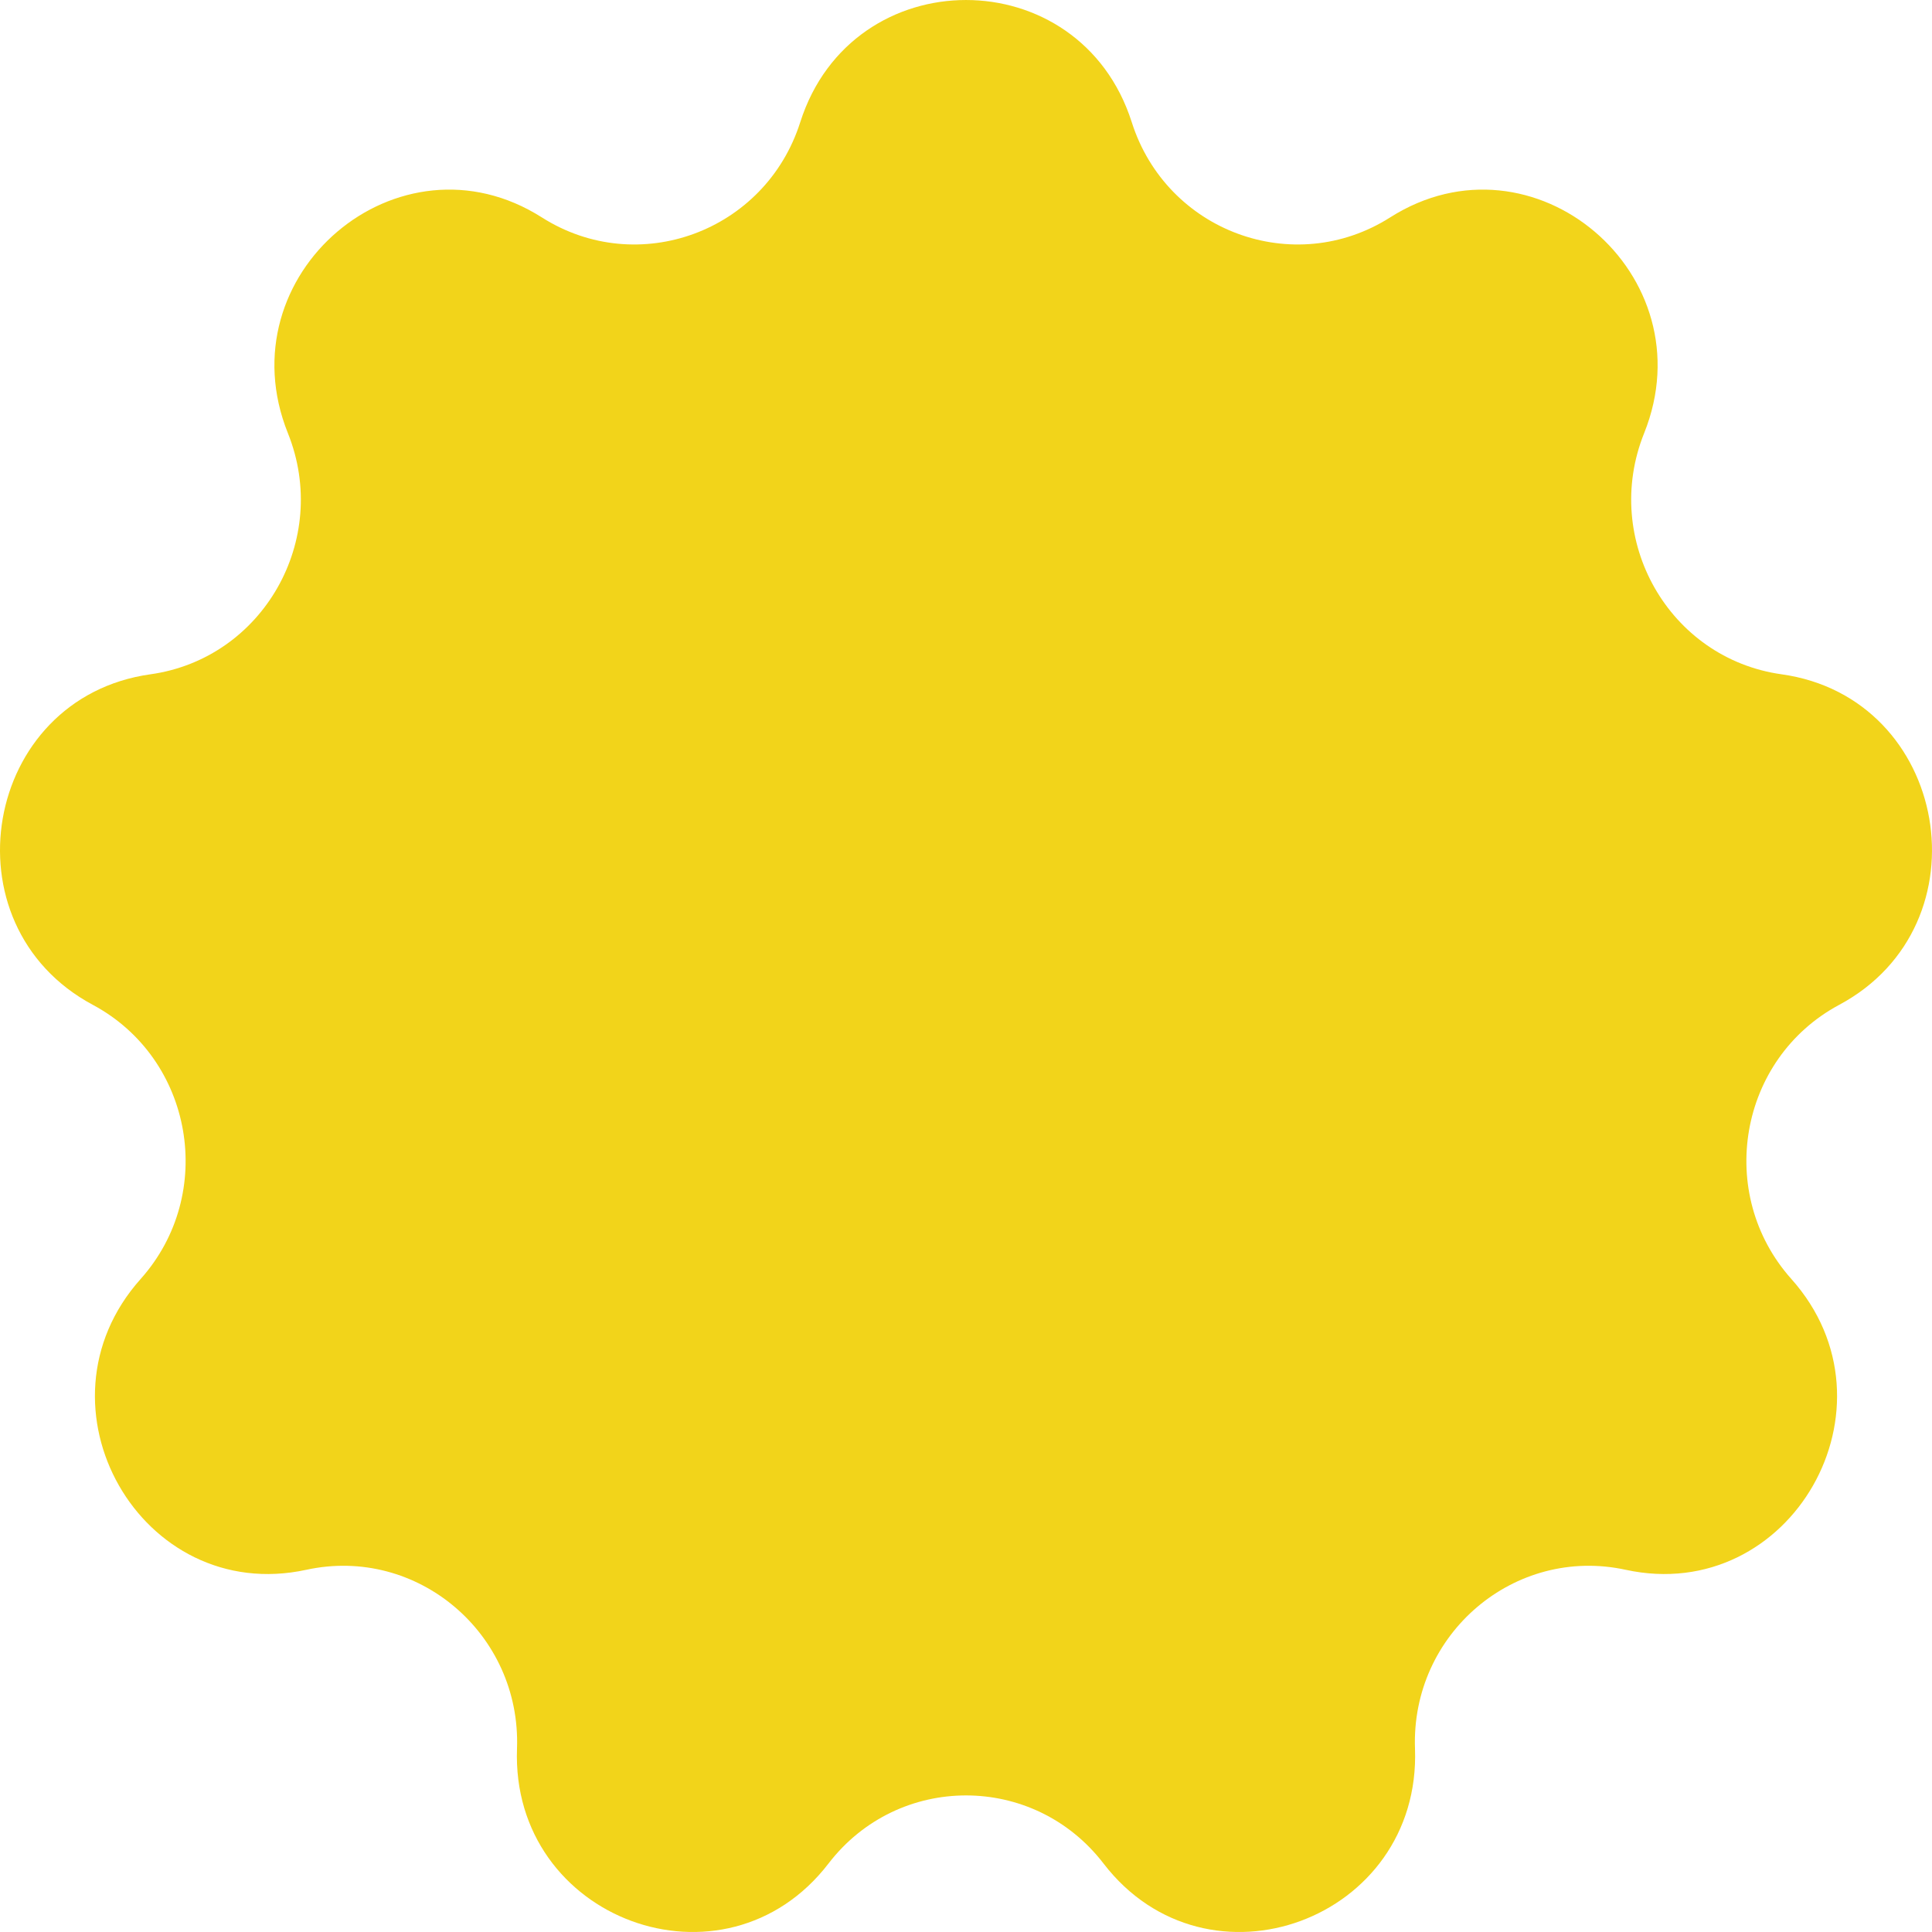 <?xml version="1.0" encoding="UTF-8"?> <svg xmlns="http://www.w3.org/2000/svg" width="60" height="60" viewBox="0 0 60 60" fill="none"> <path d="M35.148 3.796C36.23 7.194 40.185 8.65 43.172 6.752C47.62 3.926 53.037 8.527 51.06 13.453C49.731 16.762 51.834 20.452 55.328 20.941C60.531 21.668 61.759 28.722 57.116 31.207C53.999 32.879 53.268 37.073 55.633 39.721C59.156 43.666 55.62 49.866 50.486 48.751C47.037 48.001 43.815 50.738 43.944 54.306C44.139 59.623 37.495 62.071 34.27 57.872C32.104 55.054 27.897 55.054 25.731 57.872C22.506 62.071 15.861 59.623 16.056 54.306C16.186 50.738 12.963 48.001 9.514 48.751C4.38 49.866 0.844 43.666 4.367 39.721C6.732 37.073 6.002 32.879 2.884 31.207C-1.759 28.722 -0.531 21.668 4.672 20.941C8.166 20.452 10.27 16.762 8.941 13.453C6.964 8.527 12.38 3.926 16.828 6.752C19.815 8.65 23.77 7.194 24.852 3.796C26.464 -1.265 33.536 -1.265 35.148 3.796Z" fill="#F2D41A"></path> </svg> 